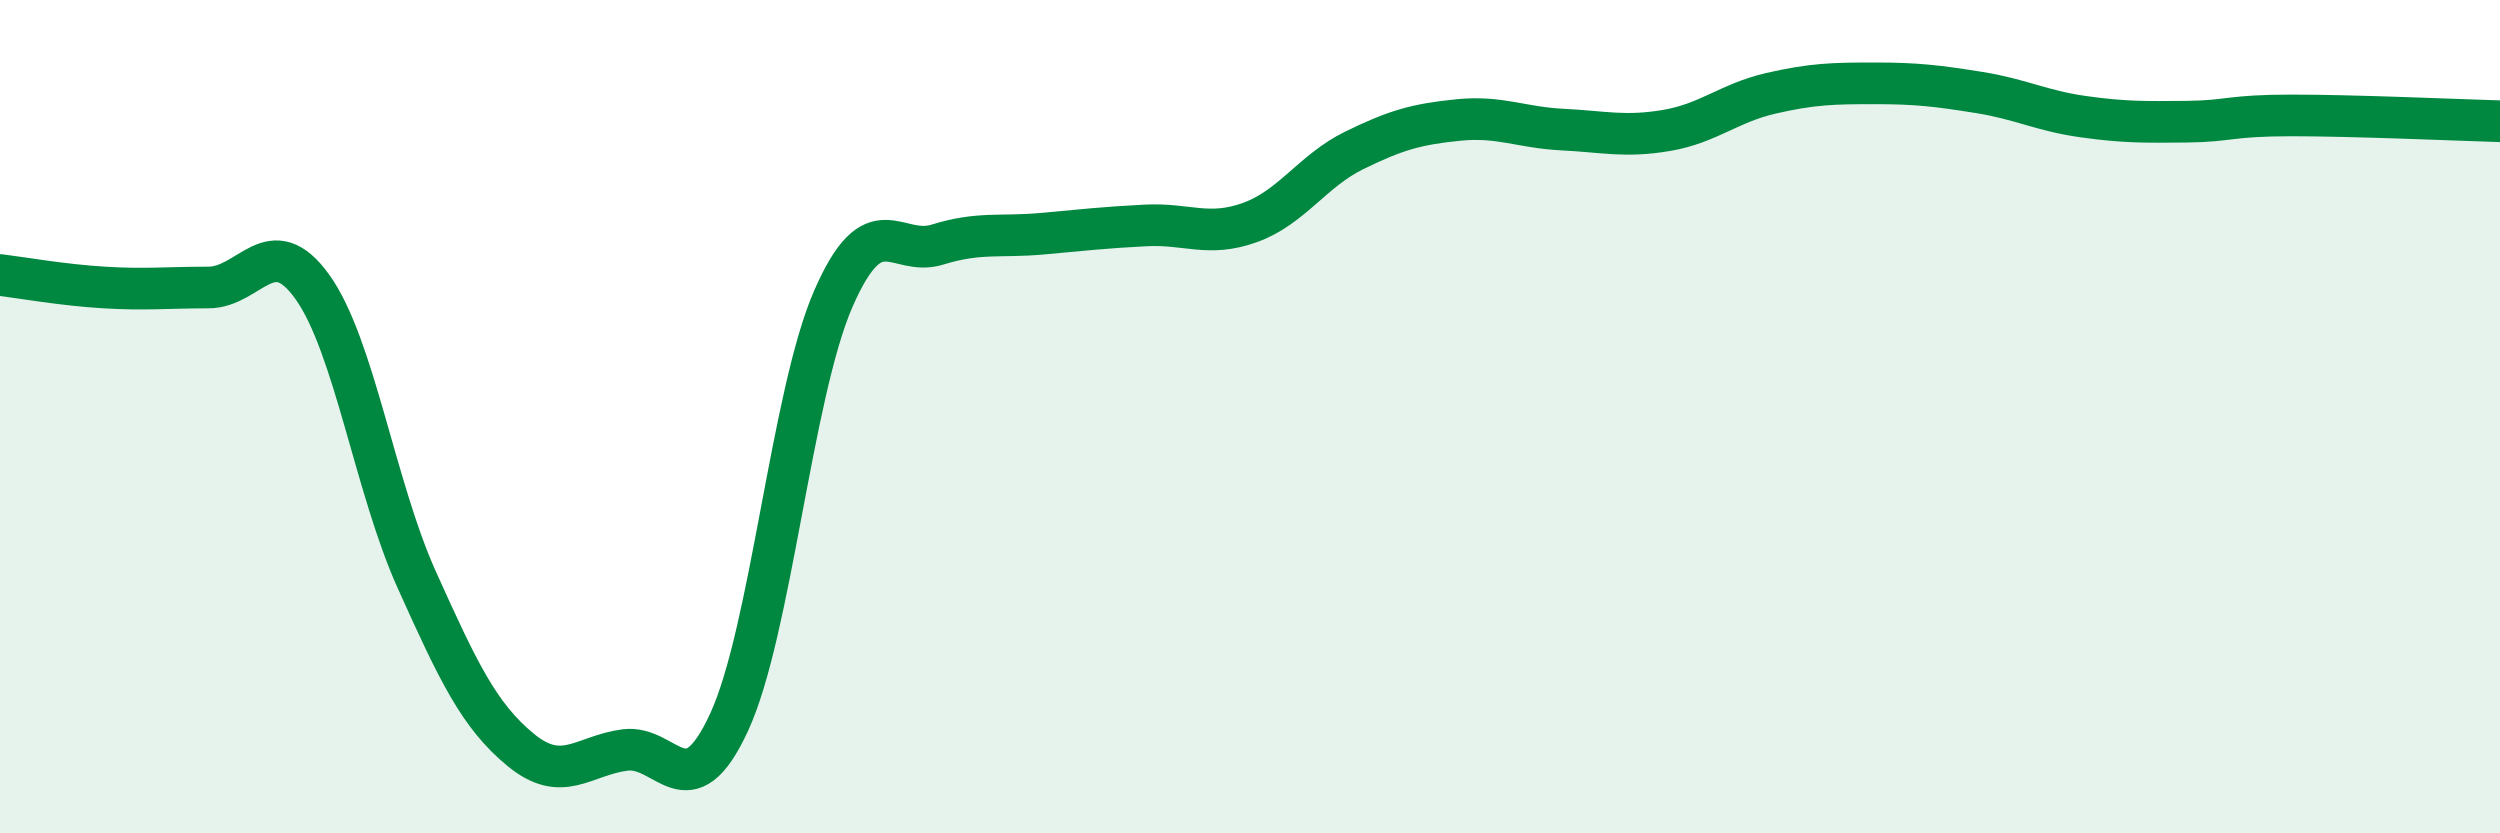 
    <svg width="60" height="20" viewBox="0 0 60 20" xmlns="http://www.w3.org/2000/svg">
      <path
        d="M 0,6.6 C 0.5,6.66 1.5,6.84 2.5,6.9 C 3.5,6.96 4,6.9 5,6.9 C 6,6.9 6.5,5.49 7.5,6.89 C 8.5,8.29 9,11.69 10,13.91 C 11,16.13 11.5,17.18 12.5,18 C 13.5,18.82 14,18.13 15,18 C 16,17.87 16.5,19.5 17.5,17.33 C 18.5,15.16 19,9.46 20,7.17 C 21,4.88 21.5,6.18 22.5,5.87 C 23.5,5.56 24,5.7 25,5.61 C 26,5.52 26.5,5.46 27.5,5.41 C 28.5,5.36 29,5.7 30,5.34 C 31,4.98 31.5,4.1 32.5,3.61 C 33.5,3.12 34,2.98 35,2.88 C 36,2.78 36.5,3.06 37.5,3.11 C 38.5,3.16 39,3.3 40,3.13 C 41,2.96 41.5,2.47 42.5,2.24 C 43.5,2.01 44,2 45,2 C 46,2 46.5,2.06 47.5,2.22 C 48.5,2.38 49,2.66 50,2.8 C 51,2.94 51.5,2.93 52.5,2.92 C 53.5,2.91 53.5,2.77 55,2.77 C 56.5,2.77 59,2.88 60,2.91L60 20L0 20Z"
        fill="#008740"
        opacity="0.1"
        stroke-linecap="round"
        stroke-linejoin="round"
      />
      <path
        d="M 0,6.6 C 0.5,6.66 1.5,6.84 2.5,6.9 C 3.5,6.96 4,6.9 5,6.9 C 6,6.9 6.5,5.49 7.5,6.89 C 8.5,8.29 9,11.69 10,13.91 C 11,16.13 11.5,17.18 12.5,18 C 13.5,18.82 14,18.13 15,18 C 16,17.87 16.5,19.5 17.5,17.33 C 18.5,15.16 19,9.46 20,7.17 C 21,4.88 21.5,6.18 22.5,5.87 C 23.5,5.56 24,5.7 25,5.61 C 26,5.52 26.5,5.46 27.5,5.41 C 28.5,5.36 29,5.7 30,5.34 C 31,4.98 31.5,4.1 32.5,3.61 C 33.5,3.12 34,2.98 35,2.88 C 36,2.78 36.5,3.06 37.5,3.11 C 38.5,3.16 39,3.3 40,3.13 C 41,2.96 41.5,2.47 42.5,2.24 C 43.5,2.01 44,2 45,2 C 46,2 46.5,2.06 47.5,2.22 C 48.5,2.38 49,2.66 50,2.8 C 51,2.94 51.5,2.93 52.5,2.92 C 53.5,2.91 53.5,2.77 55,2.77 C 56.5,2.77 59,2.88 60,2.91"
        stroke="#008740"
        stroke-width="1"
        fill="none"
        stroke-linecap="round"
        stroke-linejoin="round"
      />
    </svg>
  